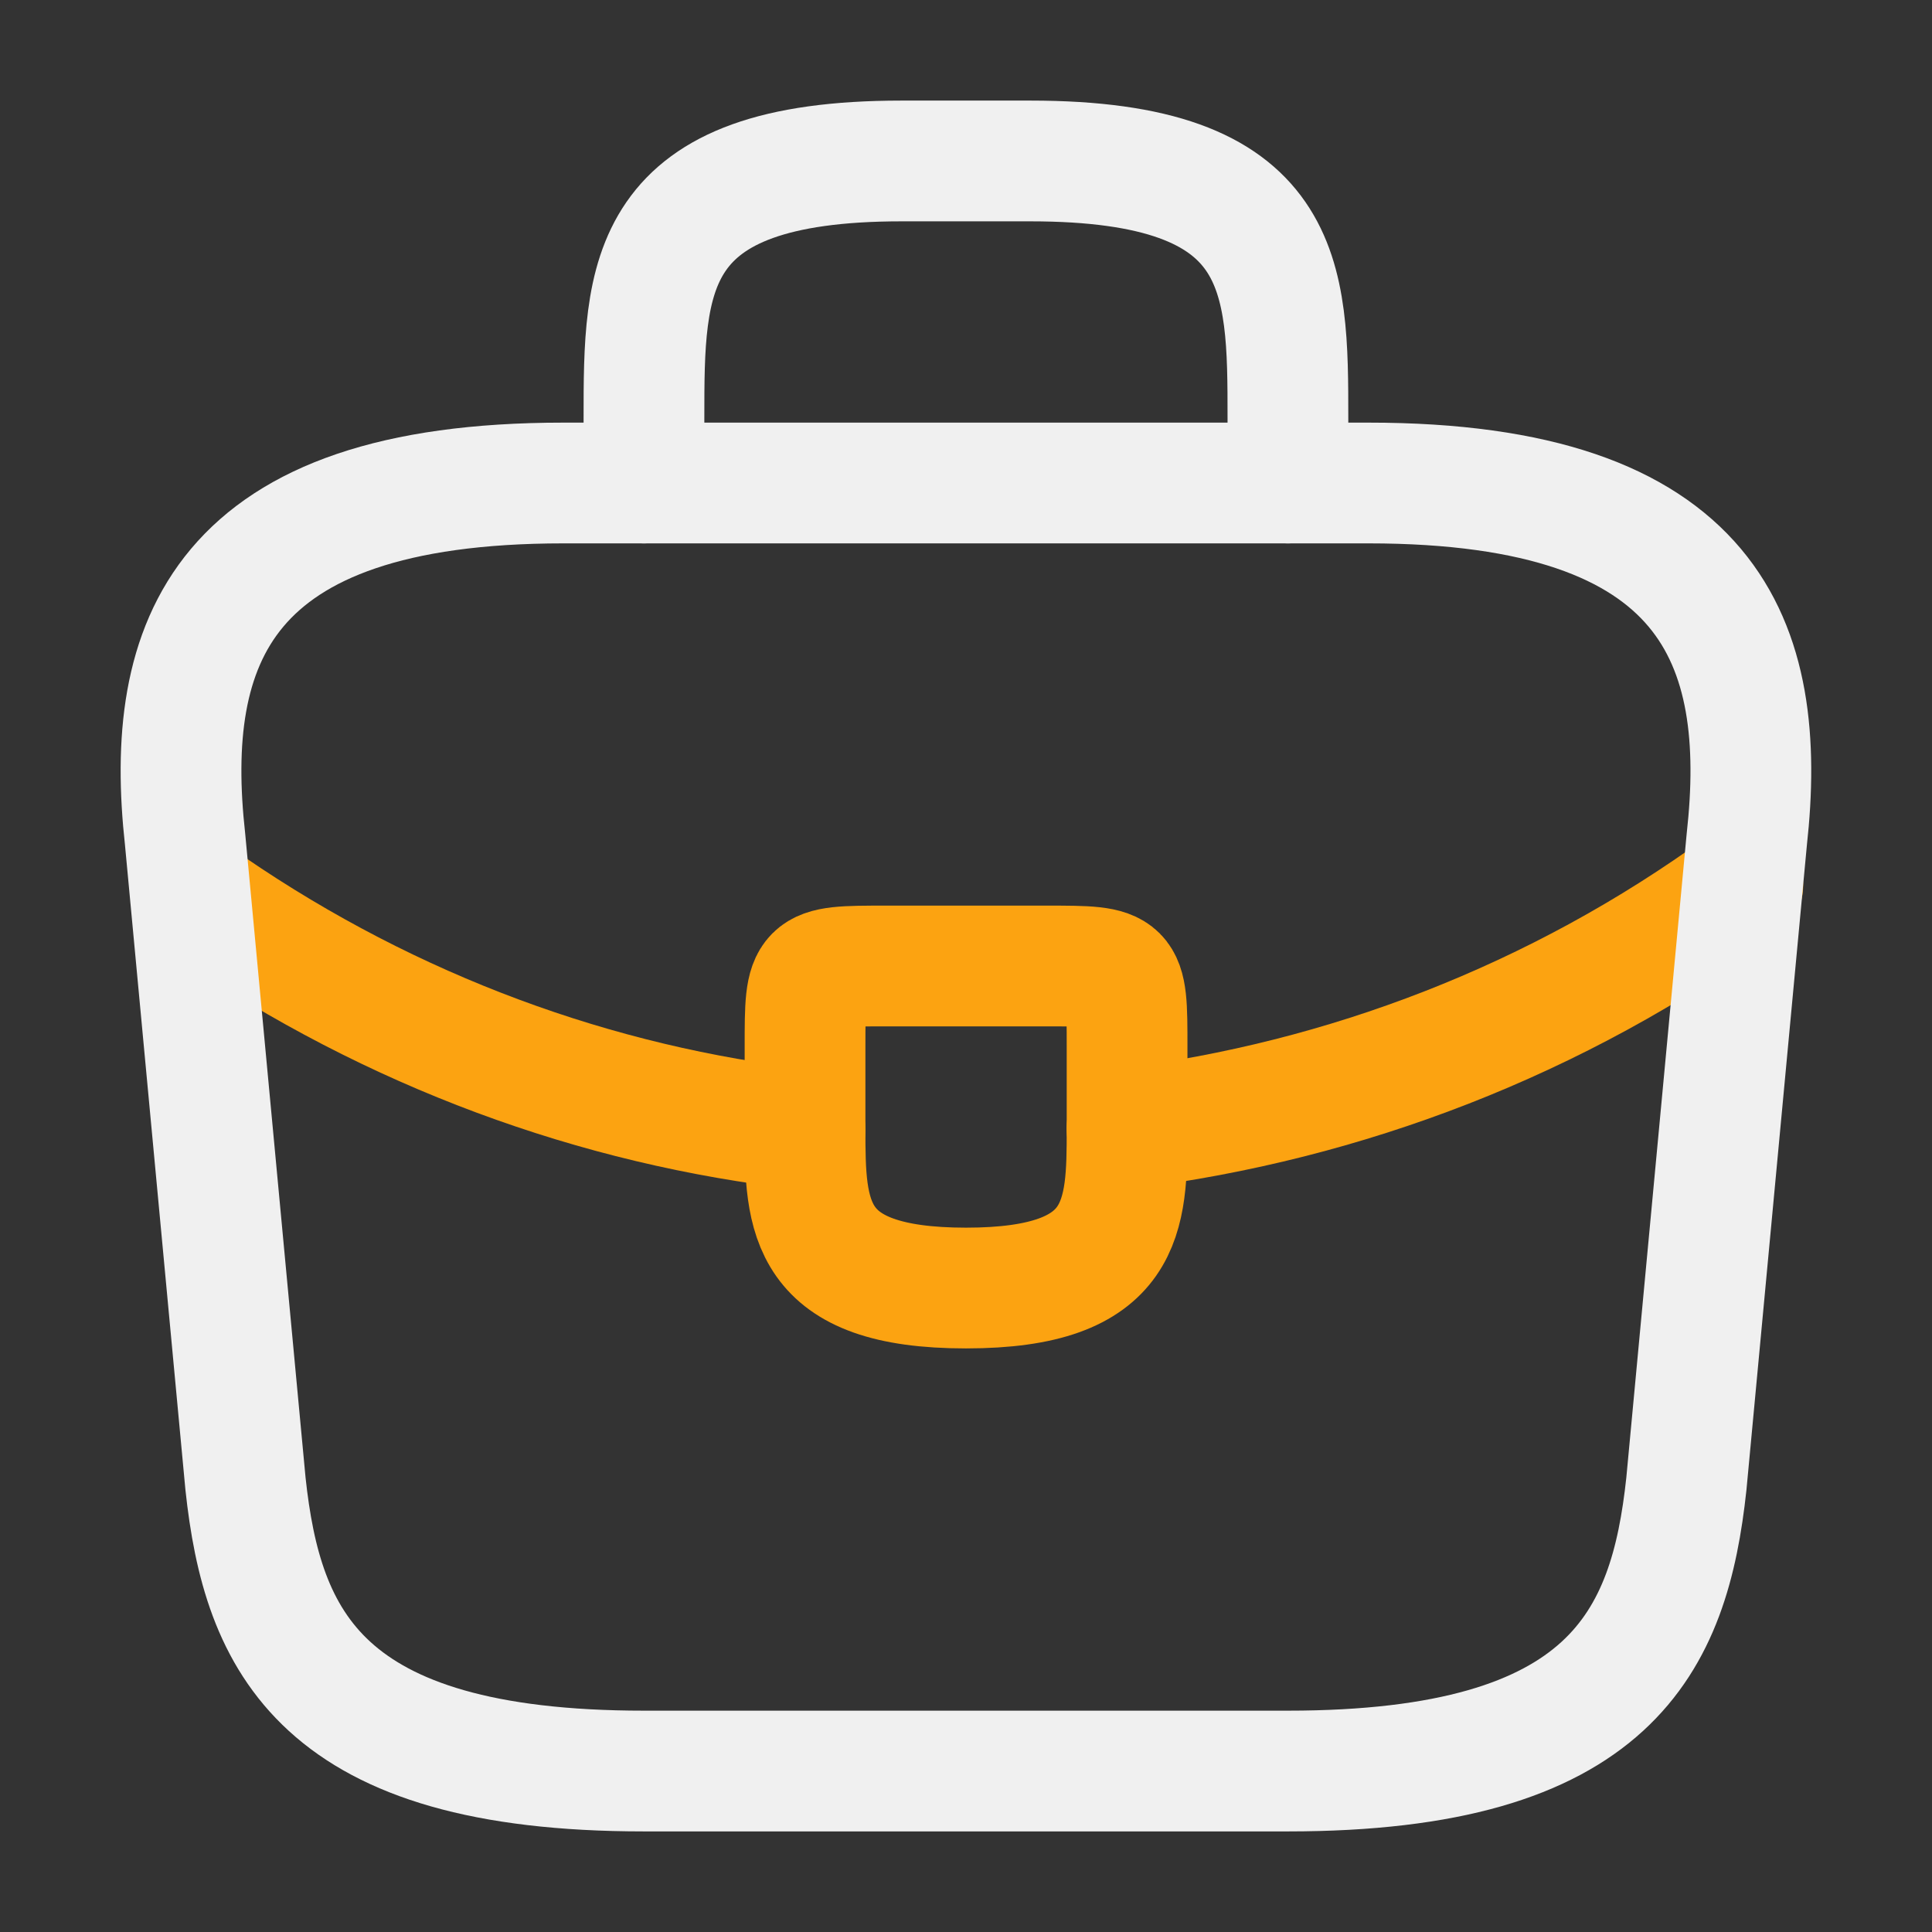 <svg width="16" height="16" viewBox="0 0 16 16" fill="none" xmlns="http://www.w3.org/2000/svg">
<rect x="0" y="0" width="16" height="16" fill="#333333" stroke="none"/>
<path d="M14.433 7.333C12.893 8.453 11.133 9.12 9.333 9.346" stroke="#FCA311" stroke-miterlimit="10" stroke-linecap="round" stroke-linejoin="round"/>
<path d="M1.747 7.514C3.247 8.54 4.94 9.16 6.667 9.354" stroke="#FCA311" stroke-miterlimit="10" stroke-linecap="round" stroke-linejoin="round"/>
<path d="M5.333 14.667H10.666C13.346 14.667 13.826 13.593 13.966 12.287L14.466 6.953C14.646 5.327 14.18 4 11.333 4H4.666C1.82 4 1.353 5.327 1.533 6.953L2.033 12.287C2.173 13.593 2.653 14.667 5.333 14.667Z" stroke="#F0F0F0" stroke-miterlimit="10" stroke-linecap="round" stroke-linejoin="round"/>
<path d="M5.333 4V3.466C5.333 2.286 5.333 1.333 7.466 1.333H8.533C10.666 1.333 10.666 2.286 10.666 3.466V4" stroke="#F0F0F0" stroke-miterlimit="10" stroke-linecap="round" stroke-linejoin="round"/>
<path d="M9.334 8.667V9.333C9.334 9.34 9.334 9.34 9.334 9.347C9.334 10.073 9.327 10.667 8 10.667C6.68 10.667 6.667 10.08 6.667 9.353V8.667C6.667 8 6.667 8 7.334 8H8.667C9.334 8 9.334 8 9.334 8.667Z" stroke="#FCA311" stroke-miterlimit="10" stroke-linecap="round" stroke-linejoin="round"/>
</svg>
